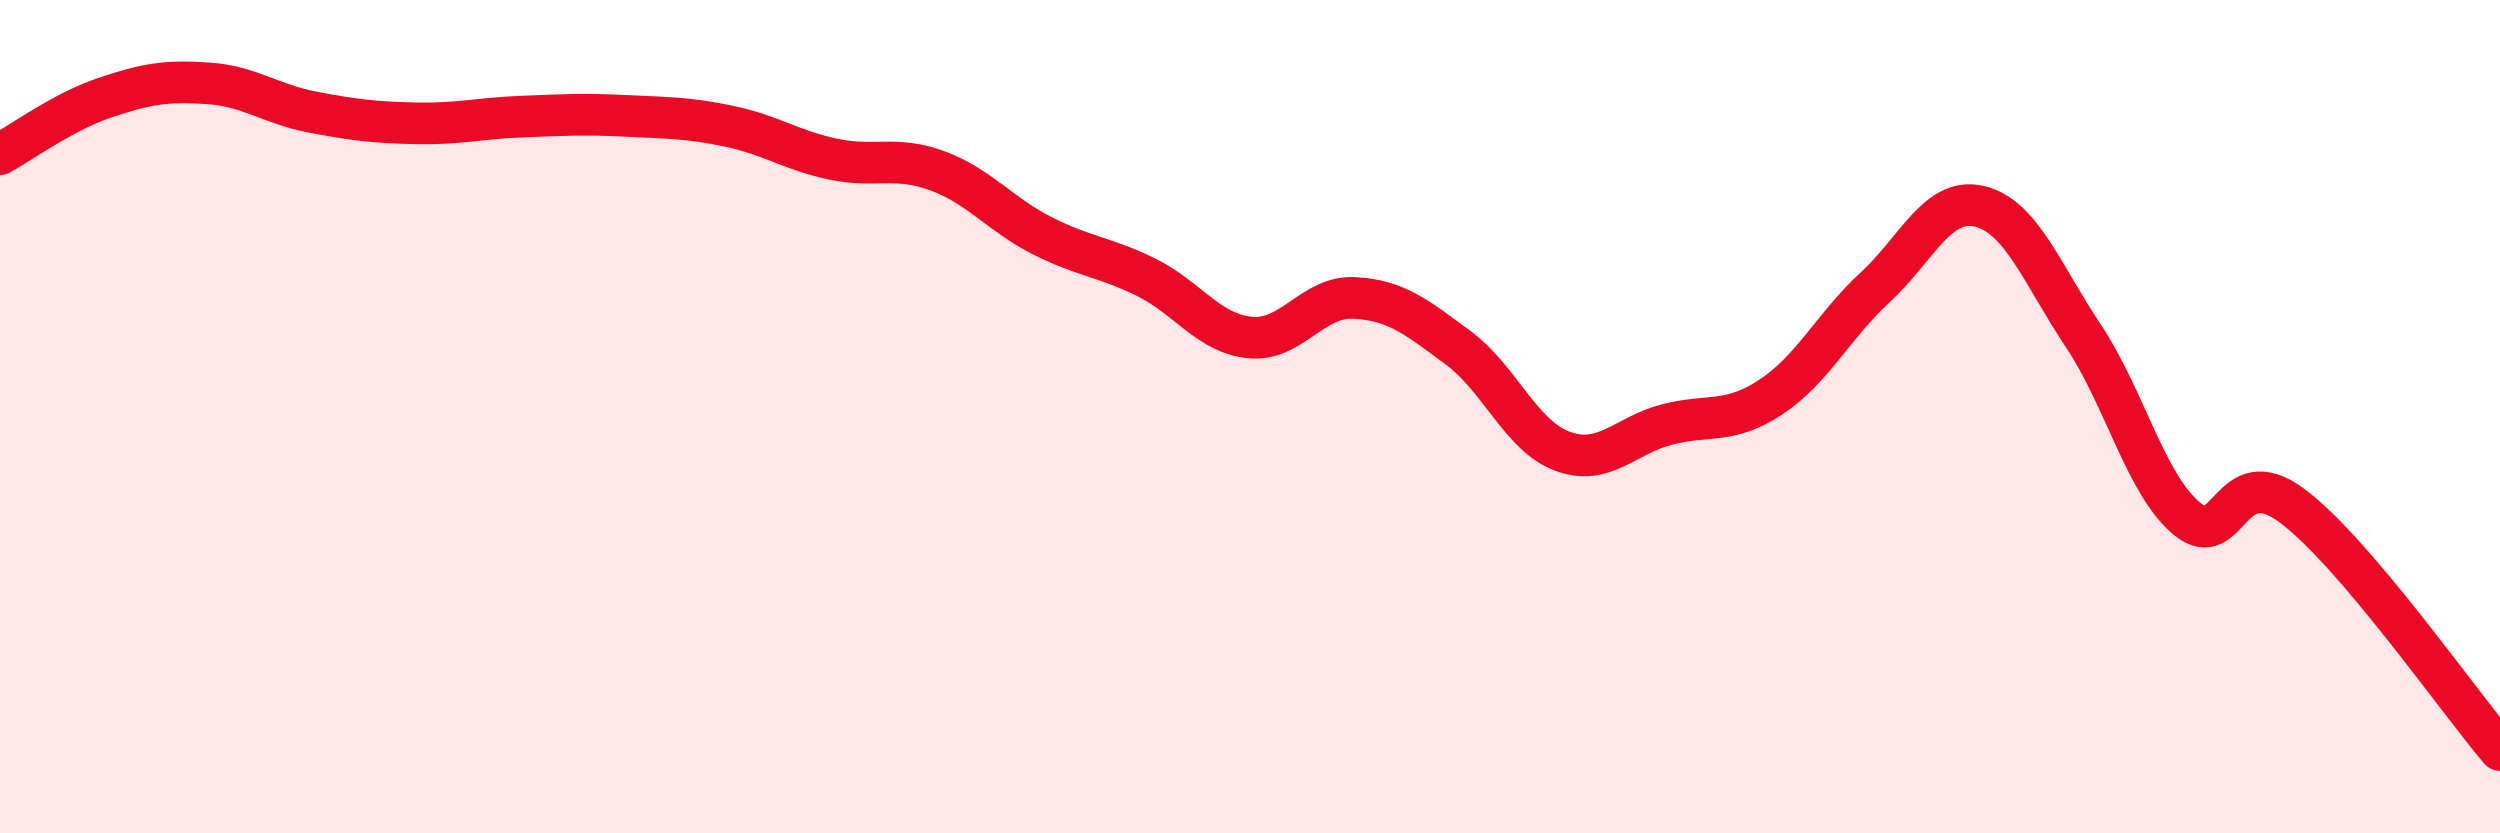 
    <svg width="60" height="20" viewBox="0 0 60 20" xmlns="http://www.w3.org/2000/svg">
      <path
        d="M 0,3.7 C 0.5,3.43 1.5,2.69 2.5,2.35 C 3.5,2.01 4,1.93 5,2 C 6,2.07 6.5,2.5 7.5,2.69 C 8.5,2.88 9,2.94 10,2.96 C 11,2.98 11.5,2.84 12.5,2.8 C 13.5,2.76 14,2.73 15,2.78 C 16,2.83 16.5,2.82 17.5,3.03 C 18.5,3.24 19,3.61 20,3.82 C 21,4.03 21.5,3.73 22.5,4.1 C 23.5,4.47 24,5.14 25,5.65 C 26,6.16 26.5,6.16 27.5,6.65 C 28.5,7.14 29,8 30,8.1 C 31,8.2 31.5,7.1 32.5,7.15 C 33.5,7.2 34,7.61 35,8.35 C 36,9.09 36.5,10.46 37.5,10.83 C 38.5,11.2 39,10.45 40,10.19 C 41,9.93 41.5,10.19 42.5,9.53 C 43.5,8.87 44,7.82 45,6.9 C 46,5.98 46.5,4.72 47.5,4.95 C 48.5,5.18 49,6.56 50,8.06 C 51,9.56 51.5,11.65 52.5,12.46 C 53.5,13.27 53.5,11.02 55,12.13 C 56.5,13.24 59,16.83 60,18L60 20L0 20Z"
        fill="#EB0A25"
        opacity="0.1"
        stroke-linecap="round"
        stroke-linejoin="round"
      />
      <path
        d="M 0,3.7 C 0.5,3.43 1.5,2.69 2.5,2.35 C 3.5,2.01 4,1.93 5,2 C 6,2.07 6.5,2.5 7.5,2.69 C 8.5,2.88 9,2.94 10,2.96 C 11,2.98 11.5,2.84 12.5,2.8 C 13.5,2.76 14,2.73 15,2.78 C 16,2.83 16.5,2.82 17.5,3.03 C 18.5,3.24 19,3.61 20,3.82 C 21,4.03 21.5,3.73 22.5,4.1 C 23.5,4.47 24,5.14 25,5.65 C 26,6.16 26.5,6.16 27.5,6.65 C 28.5,7.14 29,8 30,8.1 C 31,8.2 31.5,7.1 32.5,7.15 C 33.5,7.2 34,7.61 35,8.35 C 36,9.09 36.5,10.46 37.5,10.83 C 38.5,11.2 39,10.45 40,10.19 C 41,9.93 41.5,10.19 42.5,9.53 C 43.5,8.87 44,7.82 45,6.9 C 46,5.98 46.5,4.72 47.5,4.95 C 48.5,5.18 49,6.56 50,8.06 C 51,9.56 51.5,11.65 52.5,12.46 C 53.5,13.27 53.5,11.02 55,12.13 C 56.5,13.24 59,16.83 60,18"
        stroke="#EB0A25"
        stroke-width="1"
        fill="none"
        stroke-linecap="round"
        stroke-linejoin="round"
      />
    </svg>
  